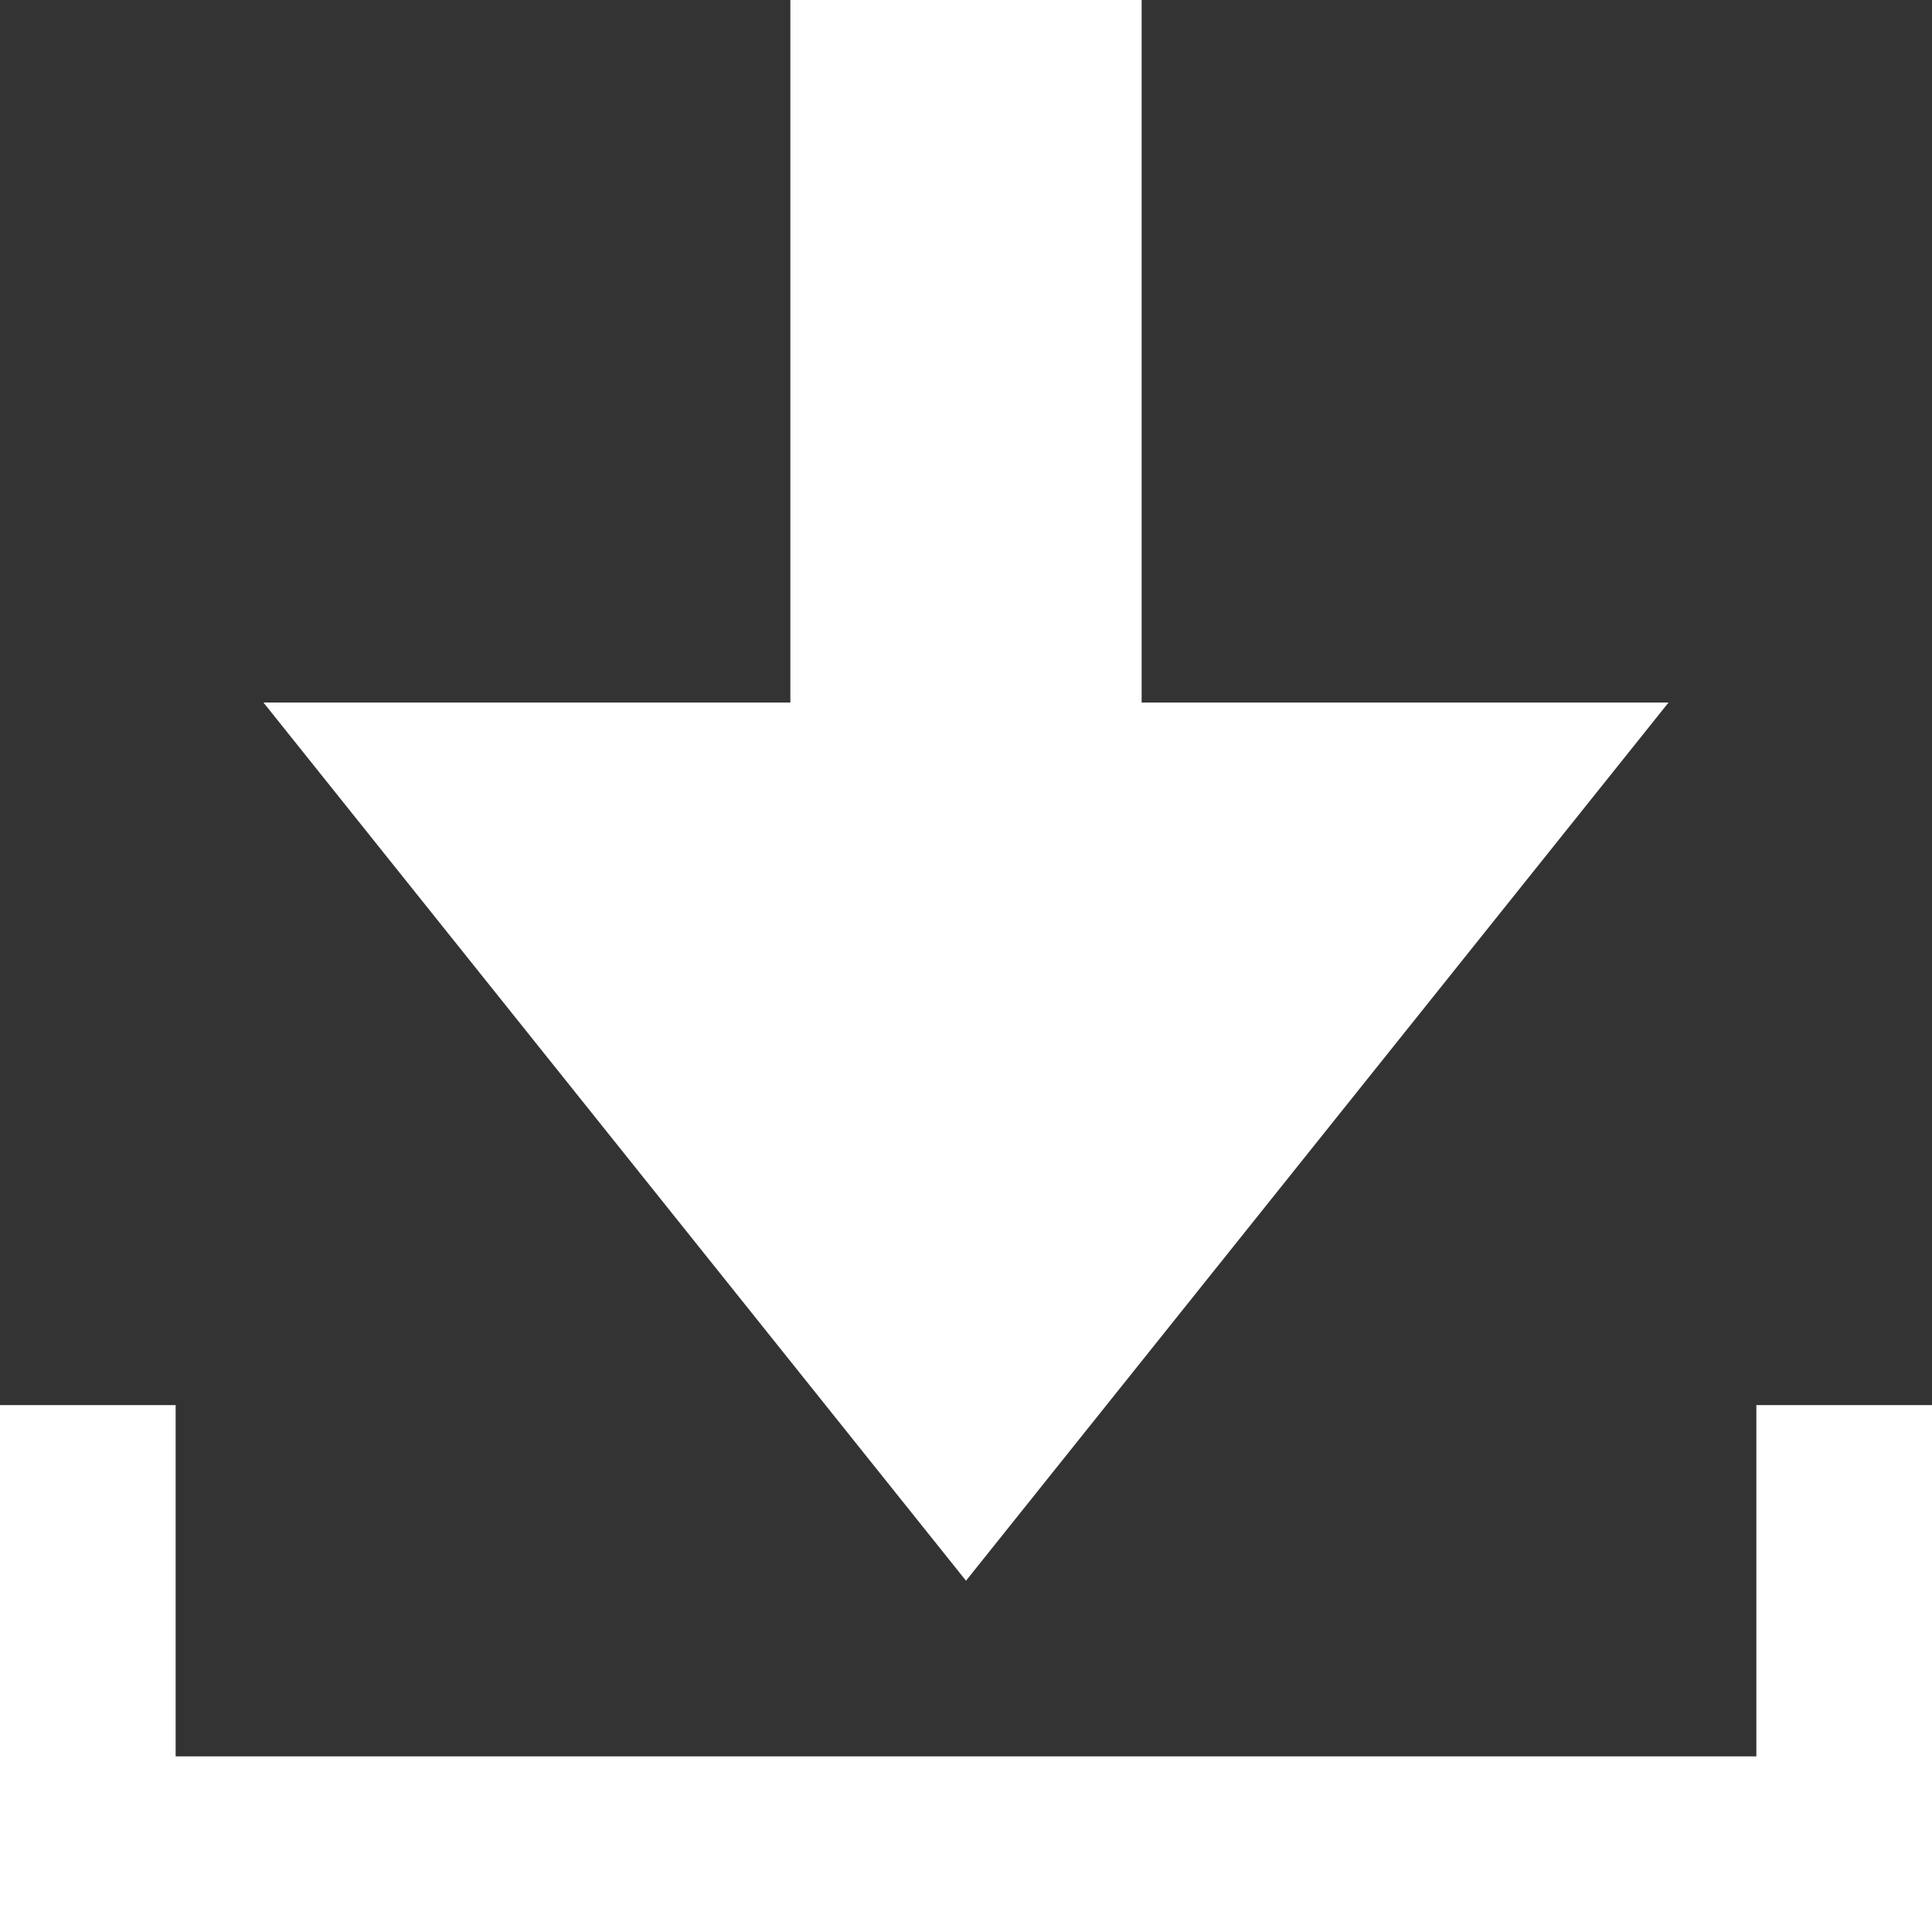 <svg version="1.2" xmlns="http://www.w3.org/2000/svg" xmlns:xlink="http://www.w3.org/1999/xlink" overflow="visible" preserveAspectRatio="none" viewBox="0 0 22 22" width="24" height="24"><rect x="0" y="0" width="22" height="22" fill="#333333" stroke="none"/><g><defs> </defs> <rect display="none" fill="#FFA400" width="22" height="22" style="fill: rgb(255, 255, 255);" vector-effect="non-scaling-stroke"/> <rect id="_x3C_Slice_x3E__126_" display="none" fill="none" width="22" height="22" style="fill: rgb(255, 255, 255);" vector-effect="non-scaling-stroke"/> <path fill-rule="evenodd" clip-rule="evenodd" d="M19,8h-6V0H9v8H3l8,10L19,8z M20,16v4H2v-4H0v6h22v-6H20z" style="fill: rgb(255, 255, 255);" vector-effect="non-scaling-stroke"/> </g></svg>